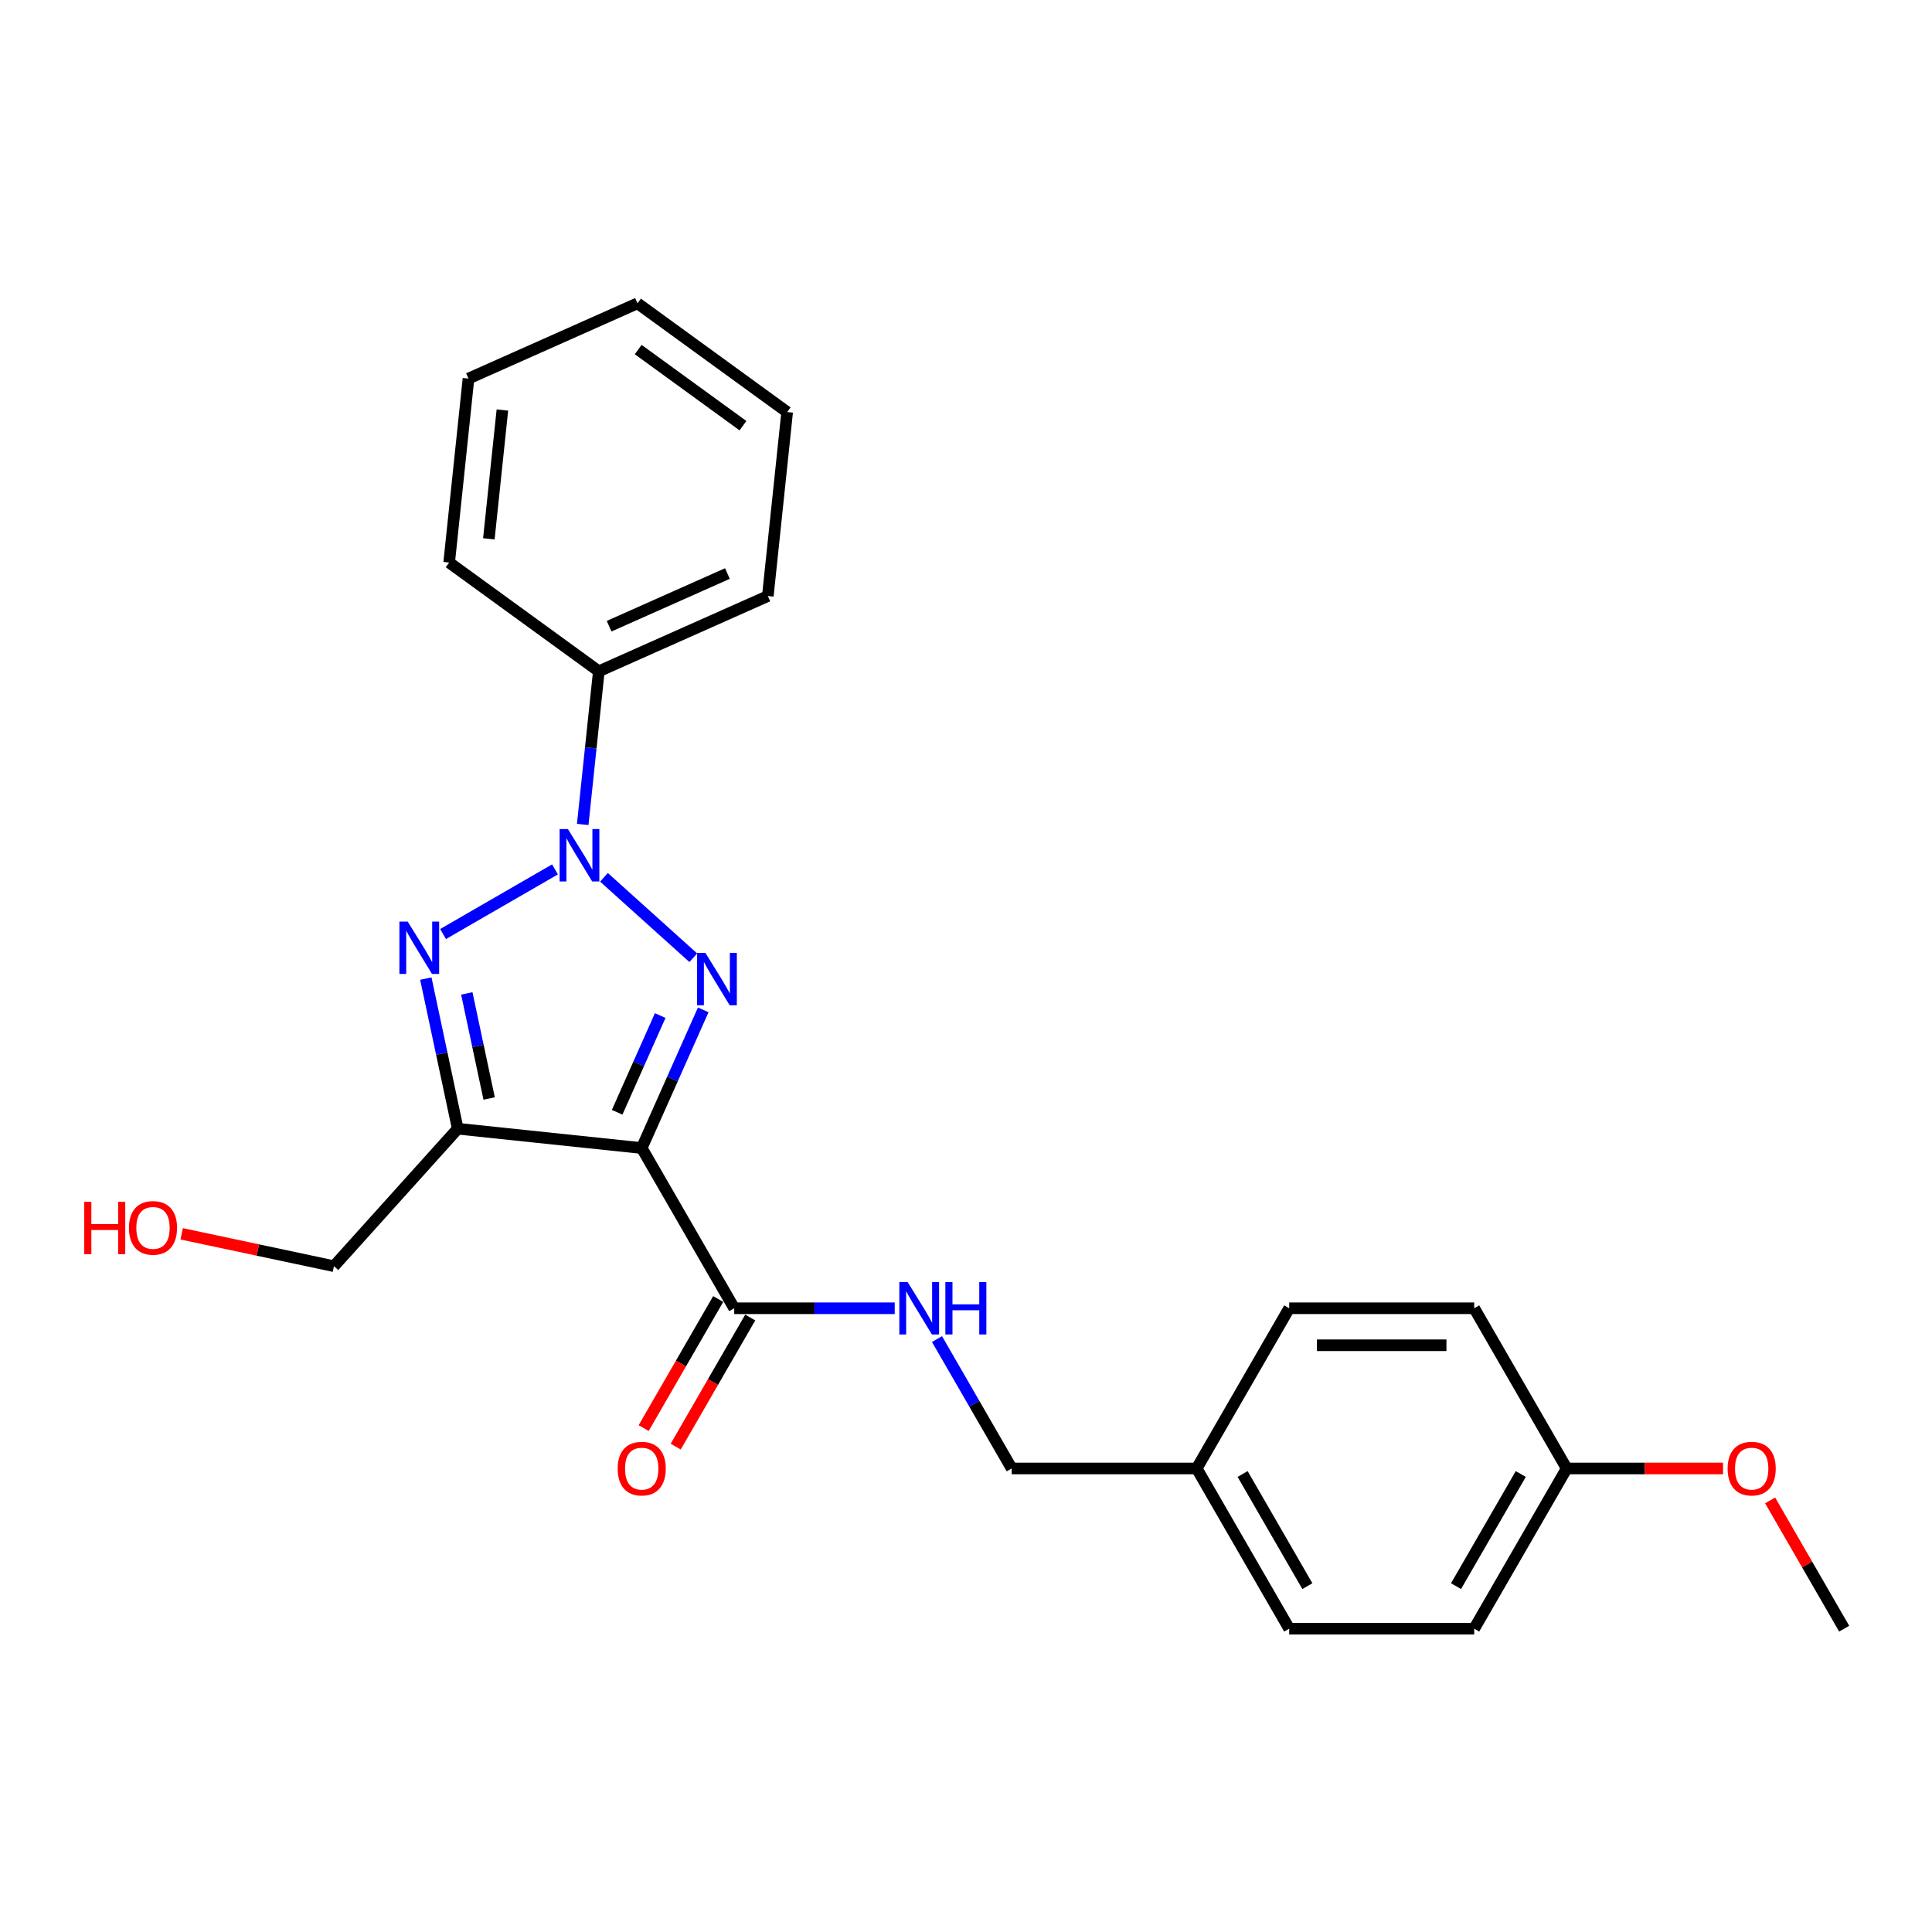 <?xml version='1.0' encoding='iso-8859-1'?>
<svg version='1.1' baseProfile='full'
              xmlns='http://www.w3.org/2000/svg'
                      xmlns:rdkit='http://www.rdkit.org/xml'
                      xmlns:xlink='http://www.w3.org/1999/xlink'
                  xml:space='preserve'
width='1000px' height='1000px' viewBox='0 0 1000 1000'>
<!-- END OF HEADER -->
<rect style='opacity:1.0;fill:#FFFFFF;stroke:none' width='1000' height='1000' x='0' y='0'> </rect>
<path class='bond-0' d='M 312.617,454.098 L 358.847,495.723' style='fill:none;fill-rule:evenodd;stroke:#0000FF;stroke-width:6px;stroke-linecap:butt;stroke-linejoin:miter;stroke-opacity:1' />
<path class='bond-2' d='M 287.262,450.002 L 229.327,483.451' style='fill:none;fill-rule:evenodd;stroke:#0000FF;stroke-width:6px;stroke-linecap:butt;stroke-linejoin:miter;stroke-opacity:1' />
<path class='bond-6' d='M 301.616,426.731 L 305.782,387.093' style='fill:none;fill-rule:evenodd;stroke:#0000FF;stroke-width:6px;stroke-linecap:butt;stroke-linejoin:miter;stroke-opacity:1' />
<path class='bond-6' d='M 305.782,387.093 L 309.948,347.455' style='fill:none;fill-rule:evenodd;stroke:#000000;stroke-width:6px;stroke-linecap:butt;stroke-linejoin:miter;stroke-opacity:1' />
<path class='bond-1' d='M 363.995,522.707 L 348.073,558.468' style='fill:none;fill-rule:evenodd;stroke:#0000FF;stroke-width:6px;stroke-linecap:butt;stroke-linejoin:miter;stroke-opacity:1' />
<path class='bond-1' d='M 348.073,558.468 L 332.152,594.229' style='fill:none;fill-rule:evenodd;stroke:#000000;stroke-width:6px;stroke-linecap:butt;stroke-linejoin:miter;stroke-opacity:1' />
<path class='bond-1' d='M 341.724,525.646 L 330.578,550.678' style='fill:none;fill-rule:evenodd;stroke:#0000FF;stroke-width:6px;stroke-linecap:butt;stroke-linejoin:miter;stroke-opacity:1' />
<path class='bond-1' d='M 330.578,550.678 L 319.433,575.711' style='fill:none;fill-rule:evenodd;stroke:#000000;stroke-width:6px;stroke-linecap:butt;stroke-linejoin:miter;stroke-opacity:1' />
<path class='bond-4' d='M 332.152,594.229 L 380.028,677.153' style='fill:none;fill-rule:evenodd;stroke:#000000;stroke-width:6px;stroke-linecap:butt;stroke-linejoin:miter;stroke-opacity:1' />
<path class='bond-24' d='M 332.152,594.229 L 236.923,584.22' style='fill:none;fill-rule:evenodd;stroke:#000000;stroke-width:6px;stroke-linecap:butt;stroke-linejoin:miter;stroke-opacity:1' />
<path class='bond-3' d='M 220.406,506.512 L 228.664,545.366' style='fill:none;fill-rule:evenodd;stroke:#0000FF;stroke-width:6px;stroke-linecap:butt;stroke-linejoin:miter;stroke-opacity:1' />
<path class='bond-3' d='M 228.664,545.366 L 236.923,584.22' style='fill:none;fill-rule:evenodd;stroke:#000000;stroke-width:6px;stroke-linecap:butt;stroke-linejoin:miter;stroke-opacity:1' />
<path class='bond-3' d='M 241.615,514.186 L 247.397,541.384' style='fill:none;fill-rule:evenodd;stroke:#0000FF;stroke-width:6px;stroke-linecap:butt;stroke-linejoin:miter;stroke-opacity:1' />
<path class='bond-3' d='M 247.397,541.384 L 253.178,568.582' style='fill:none;fill-rule:evenodd;stroke:#000000;stroke-width:6px;stroke-linecap:butt;stroke-linejoin:miter;stroke-opacity:1' />
<path class='bond-8' d='M 236.923,584.22 L 172.852,655.378' style='fill:none;fill-rule:evenodd;stroke:#000000;stroke-width:6px;stroke-linecap:butt;stroke-linejoin:miter;stroke-opacity:1' />
<path class='bond-5' d='M 380.028,677.153 L 421.566,677.153' style='fill:none;fill-rule:evenodd;stroke:#000000;stroke-width:6px;stroke-linecap:butt;stroke-linejoin:miter;stroke-opacity:1' />
<path class='bond-5' d='M 421.566,677.153 L 463.103,677.153' style='fill:none;fill-rule:evenodd;stroke:#0000FF;stroke-width:6px;stroke-linecap:butt;stroke-linejoin:miter;stroke-opacity:1' />
<path class='bond-7' d='M 371.736,672.366 L 352.447,705.775' style='fill:none;fill-rule:evenodd;stroke:#000000;stroke-width:6px;stroke-linecap:butt;stroke-linejoin:miter;stroke-opacity:1' />
<path class='bond-7' d='M 352.447,705.775 L 333.158,739.184' style='fill:none;fill-rule:evenodd;stroke:#FF0000;stroke-width:6px;stroke-linecap:butt;stroke-linejoin:miter;stroke-opacity:1' />
<path class='bond-7' d='M 388.32,681.941 L 369.031,715.35' style='fill:none;fill-rule:evenodd;stroke:#000000;stroke-width:6px;stroke-linecap:butt;stroke-linejoin:miter;stroke-opacity:1' />
<path class='bond-7' d='M 369.031,715.35 L 349.743,748.76' style='fill:none;fill-rule:evenodd;stroke:#FF0000;stroke-width:6px;stroke-linecap:butt;stroke-linejoin:miter;stroke-opacity:1' />
<path class='bond-9' d='M 484.991,693.106 L 504.324,726.592' style='fill:none;fill-rule:evenodd;stroke:#0000FF;stroke-width:6px;stroke-linecap:butt;stroke-linejoin:miter;stroke-opacity:1' />
<path class='bond-9' d='M 504.324,726.592 L 523.657,760.078' style='fill:none;fill-rule:evenodd;stroke:#000000;stroke-width:6px;stroke-linecap:butt;stroke-linejoin:miter;stroke-opacity:1' />
<path class='bond-18' d='M 309.948,347.455 L 397.423,308.508' style='fill:none;fill-rule:evenodd;stroke:#000000;stroke-width:6px;stroke-linecap:butt;stroke-linejoin:miter;stroke-opacity:1' />
<path class='bond-18' d='M 315.28,324.118 L 376.513,296.855' style='fill:none;fill-rule:evenodd;stroke:#000000;stroke-width:6px;stroke-linecap:butt;stroke-linejoin:miter;stroke-opacity:1' />
<path class='bond-19' d='M 309.948,347.455 L 232.483,291.172' style='fill:none;fill-rule:evenodd;stroke:#000000;stroke-width:6px;stroke-linecap:butt;stroke-linejoin:miter;stroke-opacity:1' />
<path class='bond-17' d='M 172.852,655.378 L 133.443,647.001' style='fill:none;fill-rule:evenodd;stroke:#000000;stroke-width:6px;stroke-linecap:butt;stroke-linejoin:miter;stroke-opacity:1' />
<path class='bond-17' d='M 133.443,647.001 L 94.033,638.625' style='fill:none;fill-rule:evenodd;stroke:#FF0000;stroke-width:6px;stroke-linecap:butt;stroke-linejoin:miter;stroke-opacity:1' />
<path class='bond-10' d='M 523.657,760.078 L 619.41,760.078' style='fill:none;fill-rule:evenodd;stroke:#000000;stroke-width:6px;stroke-linecap:butt;stroke-linejoin:miter;stroke-opacity:1' />
<path class='bond-12' d='M 619.41,760.078 L 667.287,677.153' style='fill:none;fill-rule:evenodd;stroke:#000000;stroke-width:6px;stroke-linecap:butt;stroke-linejoin:miter;stroke-opacity:1' />
<path class='bond-13' d='M 619.41,760.078 L 667.287,843.002' style='fill:none;fill-rule:evenodd;stroke:#000000;stroke-width:6px;stroke-linecap:butt;stroke-linejoin:miter;stroke-opacity:1' />
<path class='bond-13' d='M 643.177,762.941 L 676.69,820.988' style='fill:none;fill-rule:evenodd;stroke:#000000;stroke-width:6px;stroke-linecap:butt;stroke-linejoin:miter;stroke-opacity:1' />
<path class='bond-11' d='M 810.916,760.078 L 763.04,843.002' style='fill:none;fill-rule:evenodd;stroke:#000000;stroke-width:6px;stroke-linecap:butt;stroke-linejoin:miter;stroke-opacity:1' />
<path class='bond-11' d='M 787.15,762.941 L 753.636,820.988' style='fill:none;fill-rule:evenodd;stroke:#000000;stroke-width:6px;stroke-linecap:butt;stroke-linejoin:miter;stroke-opacity:1' />
<path class='bond-16' d='M 810.916,760.078 L 851.372,760.078' style='fill:none;fill-rule:evenodd;stroke:#000000;stroke-width:6px;stroke-linecap:butt;stroke-linejoin:miter;stroke-opacity:1' />
<path class='bond-16' d='M 851.372,760.078 L 891.827,760.078' style='fill:none;fill-rule:evenodd;stroke:#FF0000;stroke-width:6px;stroke-linecap:butt;stroke-linejoin:miter;stroke-opacity:1' />
<path class='bond-26' d='M 810.916,760.078 L 763.04,677.153' style='fill:none;fill-rule:evenodd;stroke:#000000;stroke-width:6px;stroke-linecap:butt;stroke-linejoin:miter;stroke-opacity:1' />
<path class='bond-14' d='M 667.287,677.153 L 763.04,677.153' style='fill:none;fill-rule:evenodd;stroke:#000000;stroke-width:6px;stroke-linecap:butt;stroke-linejoin:miter;stroke-opacity:1' />
<path class='bond-14' d='M 681.65,696.304 L 748.677,696.304' style='fill:none;fill-rule:evenodd;stroke:#000000;stroke-width:6px;stroke-linecap:butt;stroke-linejoin:miter;stroke-opacity:1' />
<path class='bond-15' d='M 667.287,843.002 L 763.04,843.002' style='fill:none;fill-rule:evenodd;stroke:#000000;stroke-width:6px;stroke-linecap:butt;stroke-linejoin:miter;stroke-opacity:1' />
<path class='bond-20' d='M 916.211,776.605 L 935.378,809.803' style='fill:none;fill-rule:evenodd;stroke:#FF0000;stroke-width:6px;stroke-linecap:butt;stroke-linejoin:miter;stroke-opacity:1' />
<path class='bond-20' d='M 935.378,809.803 L 954.545,843.002' style='fill:none;fill-rule:evenodd;stroke:#000000;stroke-width:6px;stroke-linecap:butt;stroke-linejoin:miter;stroke-opacity:1' />
<path class='bond-21' d='M 397.423,308.508 L 407.432,213.28' style='fill:none;fill-rule:evenodd;stroke:#000000;stroke-width:6px;stroke-linecap:butt;stroke-linejoin:miter;stroke-opacity:1' />
<path class='bond-22' d='M 232.483,291.172 L 242.492,195.944' style='fill:none;fill-rule:evenodd;stroke:#000000;stroke-width:6px;stroke-linecap:butt;stroke-linejoin:miter;stroke-opacity:1' />
<path class='bond-22' d='M 253.03,278.89 L 260.036,212.23' style='fill:none;fill-rule:evenodd;stroke:#000000;stroke-width:6px;stroke-linecap:butt;stroke-linejoin:miter;stroke-opacity:1' />
<path class='bond-25' d='M 407.432,213.28 L 329.966,156.998' style='fill:none;fill-rule:evenodd;stroke:#000000;stroke-width:6px;stroke-linecap:butt;stroke-linejoin:miter;stroke-opacity:1' />
<path class='bond-25' d='M 384.556,220.331 L 330.33,180.933' style='fill:none;fill-rule:evenodd;stroke:#000000;stroke-width:6px;stroke-linecap:butt;stroke-linejoin:miter;stroke-opacity:1' />
<path class='bond-23' d='M 242.492,195.944 L 329.966,156.998' style='fill:none;fill-rule:evenodd;stroke:#000000;stroke-width:6px;stroke-linecap:butt;stroke-linejoin:miter;stroke-opacity:1' />
<path  class='atom-0' d='M 293.945 429.124
L 302.831 443.487
Q 303.712 444.904, 305.129 447.471
Q 306.546 450.037, 306.623 450.19
L 306.623 429.124
L 310.223 429.124
L 310.223 456.242
L 306.508 456.242
L 296.971 440.538
Q 295.86 438.7, 294.673 436.593
Q 293.524 434.486, 293.179 433.835
L 293.179 456.242
L 289.656 456.242
L 289.656 429.124
L 293.945 429.124
' fill='#0000FF'/>
<path  class='atom-1' d='M 365.104 493.196
L 373.989 507.558
Q 374.87 508.976, 376.288 511.542
Q 377.705 514.108, 377.781 514.261
L 377.781 493.196
L 381.382 493.196
L 381.382 520.313
L 377.666 520.313
L 368.129 504.609
Q 367.019 502.771, 365.831 500.664
Q 364.682 498.558, 364.338 497.907
L 364.338 520.313
L 360.814 520.313
L 360.814 493.196
L 365.104 493.196
' fill='#0000FF'/>
<path  class='atom-3' d='M 211.021 477.001
L 219.907 491.364
Q 220.788 492.781, 222.205 495.347
Q 223.622 497.913, 223.699 498.066
L 223.699 477.001
L 227.299 477.001
L 227.299 504.118
L 223.584 504.118
L 214.047 488.415
Q 212.936 486.576, 211.749 484.47
Q 210.6 482.363, 210.255 481.712
L 210.255 504.118
L 206.731 504.118
L 206.731 477.001
L 211.021 477.001
' fill='#0000FF'/>
<path  class='atom-6' d='M 469.787 663.595
L 478.673 677.958
Q 479.554 679.375, 480.971 681.941
Q 482.388 684.507, 482.464 684.66
L 482.464 663.595
L 486.065 663.595
L 486.065 690.712
L 482.35 690.712
L 472.813 675.008
Q 471.702 673.17, 470.514 671.063
Q 469.365 668.957, 469.021 668.306
L 469.021 690.712
L 465.497 690.712
L 465.497 663.595
L 469.787 663.595
' fill='#0000FF'/>
<path  class='atom-6' d='M 489.32 663.595
L 492.997 663.595
L 492.997 675.123
L 506.862 675.123
L 506.862 663.595
L 510.539 663.595
L 510.539 690.712
L 506.862 690.712
L 506.862 678.187
L 492.997 678.187
L 492.997 690.712
L 489.32 690.712
L 489.32 663.595
' fill='#0000FF'/>
<path  class='atom-8' d='M 319.704 760.154
Q 319.704 753.643, 322.921 750.005
Q 326.138 746.366, 332.152 746.366
Q 338.165 746.366, 341.382 750.005
Q 344.599 753.643, 344.599 760.154
Q 344.599 766.742, 341.344 770.496
Q 338.088 774.211, 332.152 774.211
Q 326.177 774.211, 322.921 770.496
Q 319.704 766.78, 319.704 760.154
M 332.152 771.147
Q 336.288 771.147, 338.51 768.389
Q 340.769 765.593, 340.769 760.154
Q 340.769 754.83, 338.51 752.149
Q 336.288 749.43, 332.152 749.43
Q 328.015 749.43, 325.755 752.111
Q 323.534 754.792, 323.534 760.154
Q 323.534 765.631, 325.755 768.389
Q 328.015 771.147, 332.152 771.147
' fill='#FF0000'/>
<path  class='atom-17' d='M 894.221 760.154
Q 894.221 753.643, 897.438 750.005
Q 900.656 746.366, 906.669 746.366
Q 912.682 746.366, 915.9 750.005
Q 919.117 753.643, 919.117 760.154
Q 919.117 766.742, 915.861 770.496
Q 912.606 774.211, 906.669 774.211
Q 900.694 774.211, 897.438 770.496
Q 894.221 766.78, 894.221 760.154
M 906.669 771.147
Q 910.806 771.147, 913.027 768.389
Q 915.287 765.593, 915.287 760.154
Q 915.287 754.83, 913.027 752.149
Q 910.806 749.43, 906.669 749.43
Q 902.532 749.43, 900.273 752.111
Q 898.051 754.792, 898.051 760.154
Q 898.051 765.631, 900.273 768.389
Q 902.532 771.147, 906.669 771.147
' fill='#FF0000'/>
<path  class='atom-18' d='M 43.61 622.065
L 47.287 622.065
L 47.287 633.593
L 61.152 633.593
L 61.152 622.065
L 64.829 622.065
L 64.829 649.182
L 61.152 649.182
L 61.152 636.657
L 47.287 636.657
L 47.287 649.182
L 43.61 649.182
L 43.61 622.065
' fill='#FF0000'/>
<path  class='atom-18' d='M 66.744 635.547
Q 66.744 629.035, 69.961 625.397
Q 73.178 621.758, 79.191 621.758
Q 85.205 621.758, 88.422 625.397
Q 91.639 629.035, 91.639 635.547
Q 91.639 642.134, 88.384 645.888
Q 85.128 649.603, 79.191 649.603
Q 73.216 649.603, 69.961 645.888
Q 66.744 642.173, 66.744 635.547
M 79.191 646.539
Q 83.328 646.539, 85.549 643.781
Q 87.809 640.985, 87.809 635.547
Q 87.809 630.223, 85.549 627.542
Q 83.328 624.822, 79.191 624.822
Q 75.055 624.822, 72.795 627.503
Q 70.574 630.184, 70.574 635.547
Q 70.574 641.024, 72.795 643.781
Q 75.055 646.539, 79.191 646.539
' fill='#FF0000'/>
</svg>
